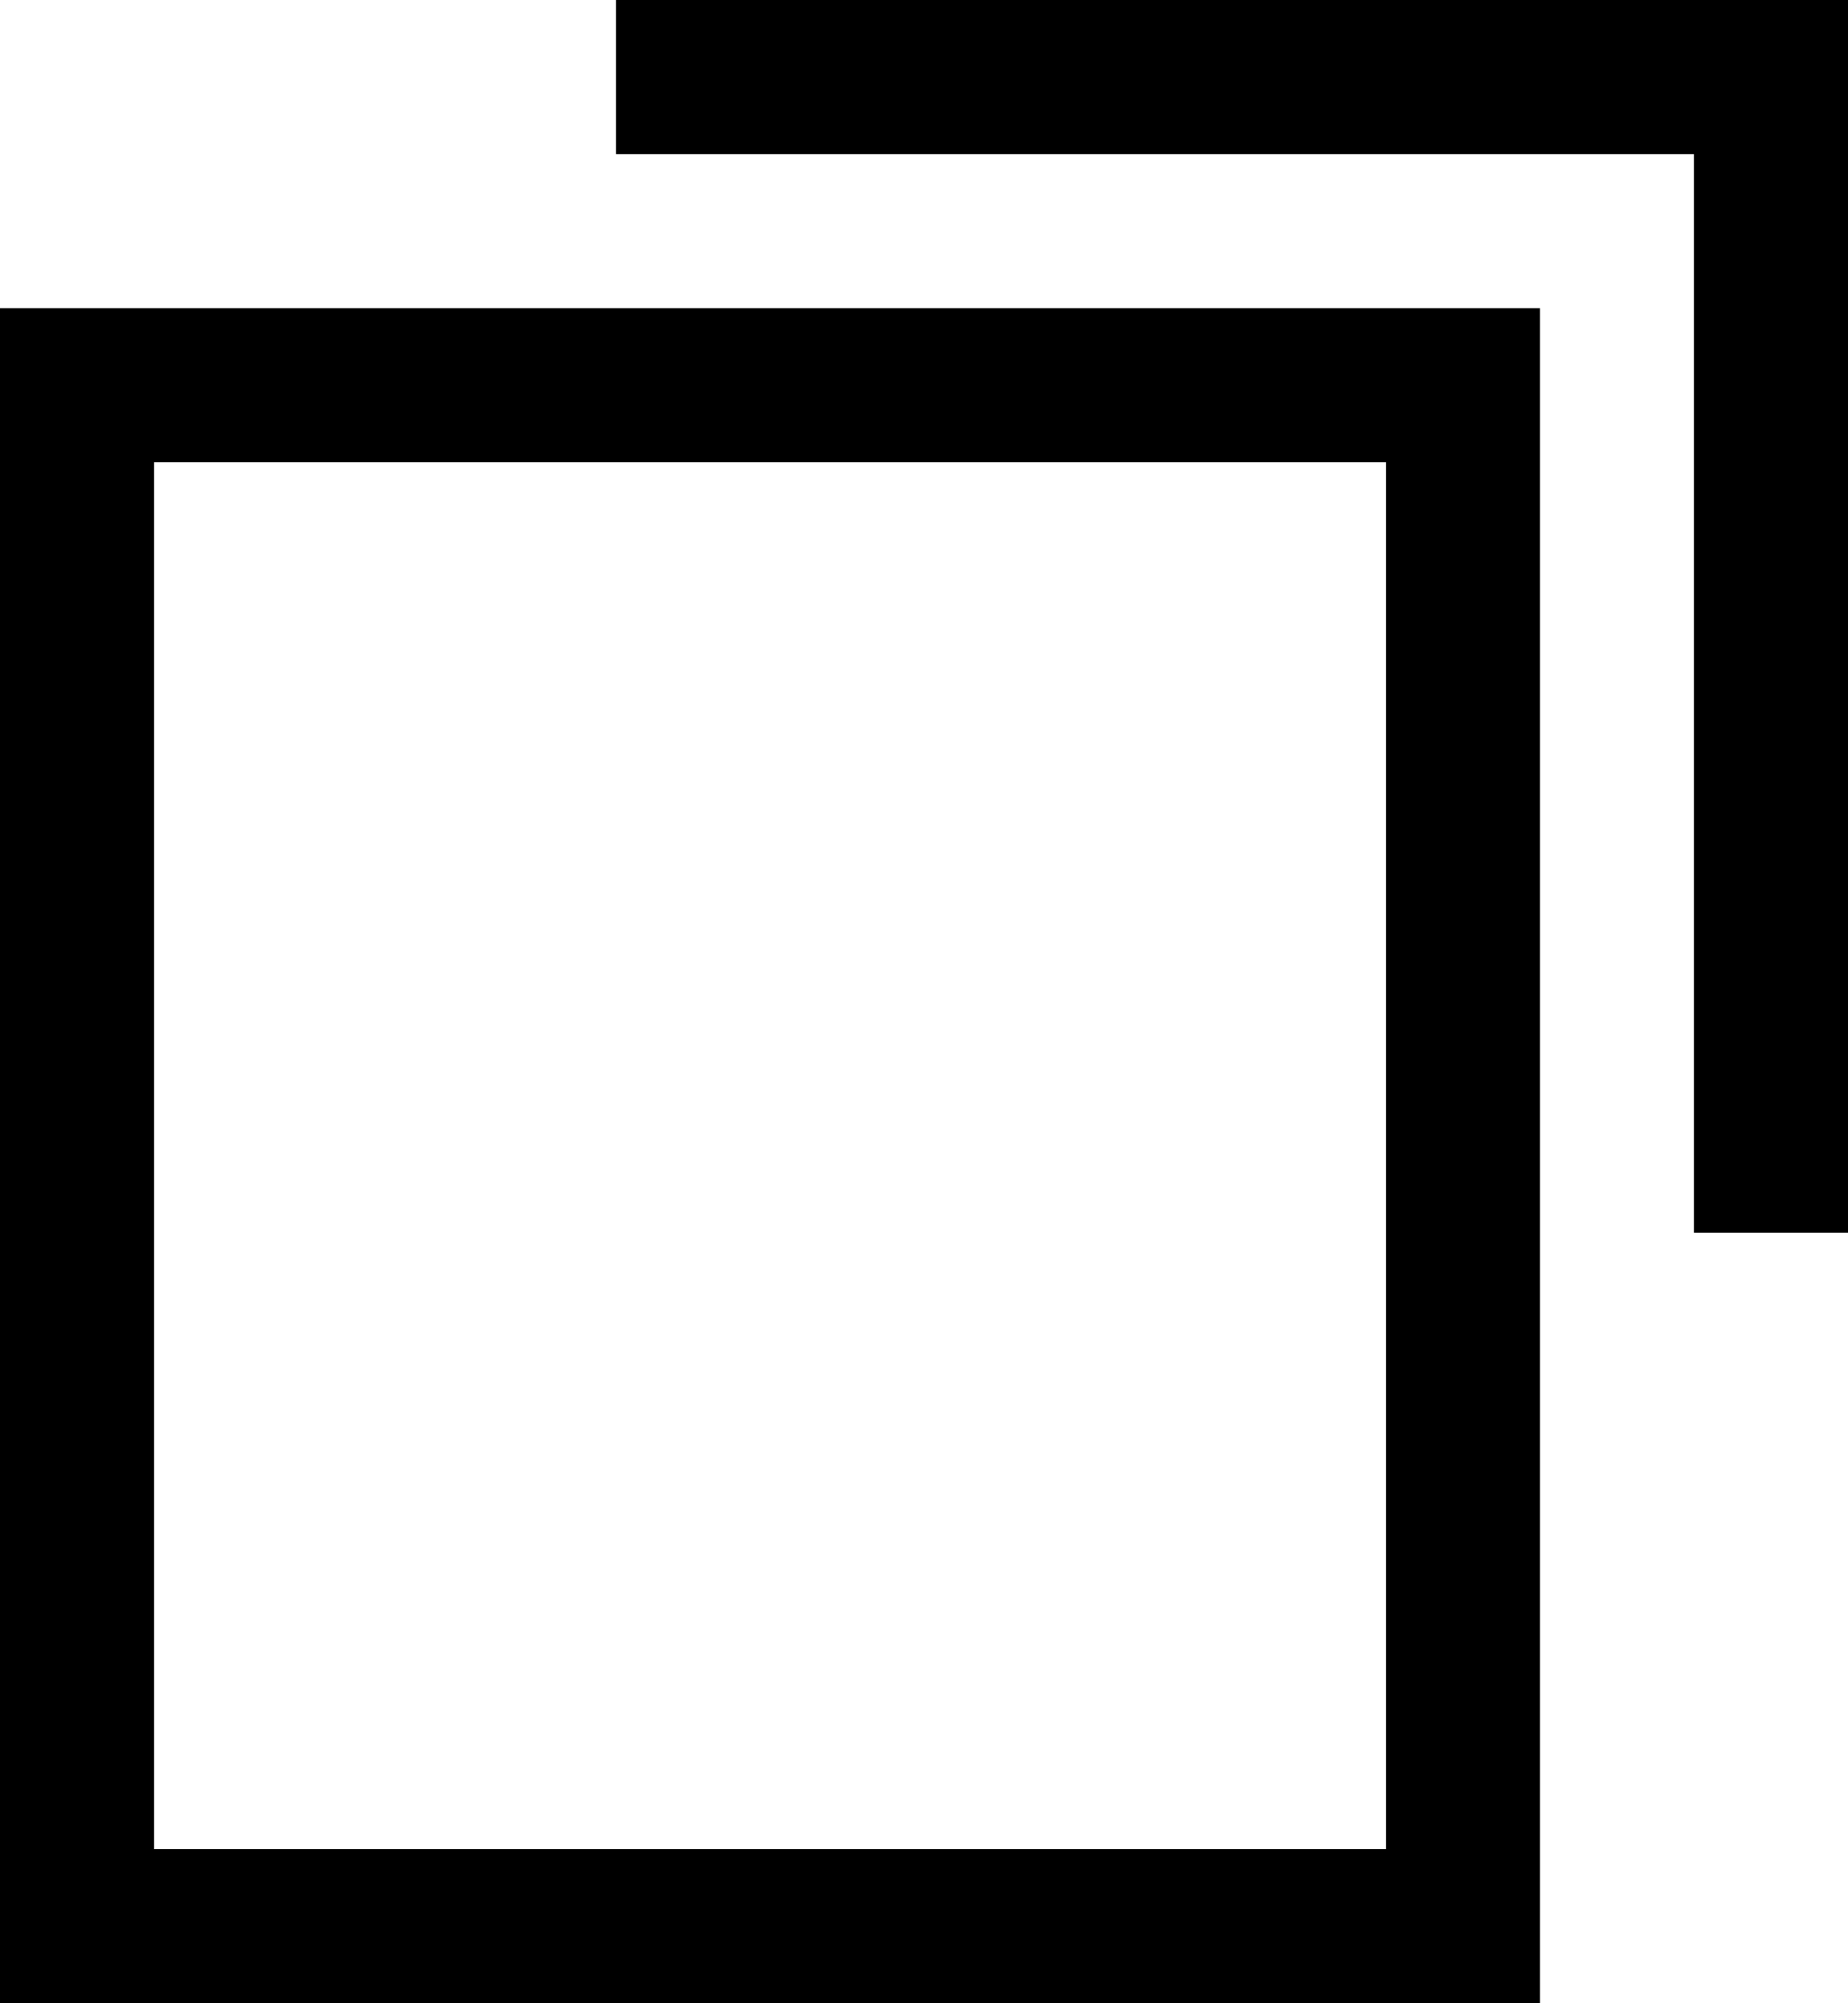 <svg xmlns="http://www.w3.org/2000/svg" width="12" height="13" viewBox="0 0 12 13"><g id="レイヤー_2" data-name="レイヤー 2"><g id="レイヤー_1-2" data-name="レイヤー 1"><path d="M0,13H10V2H0ZM1,3H9v9H1Z"/><polygon points="11 0 4 0 4 1 11 1 11 8 12 8 12 1 12 0 11 0"/></g></g></svg>